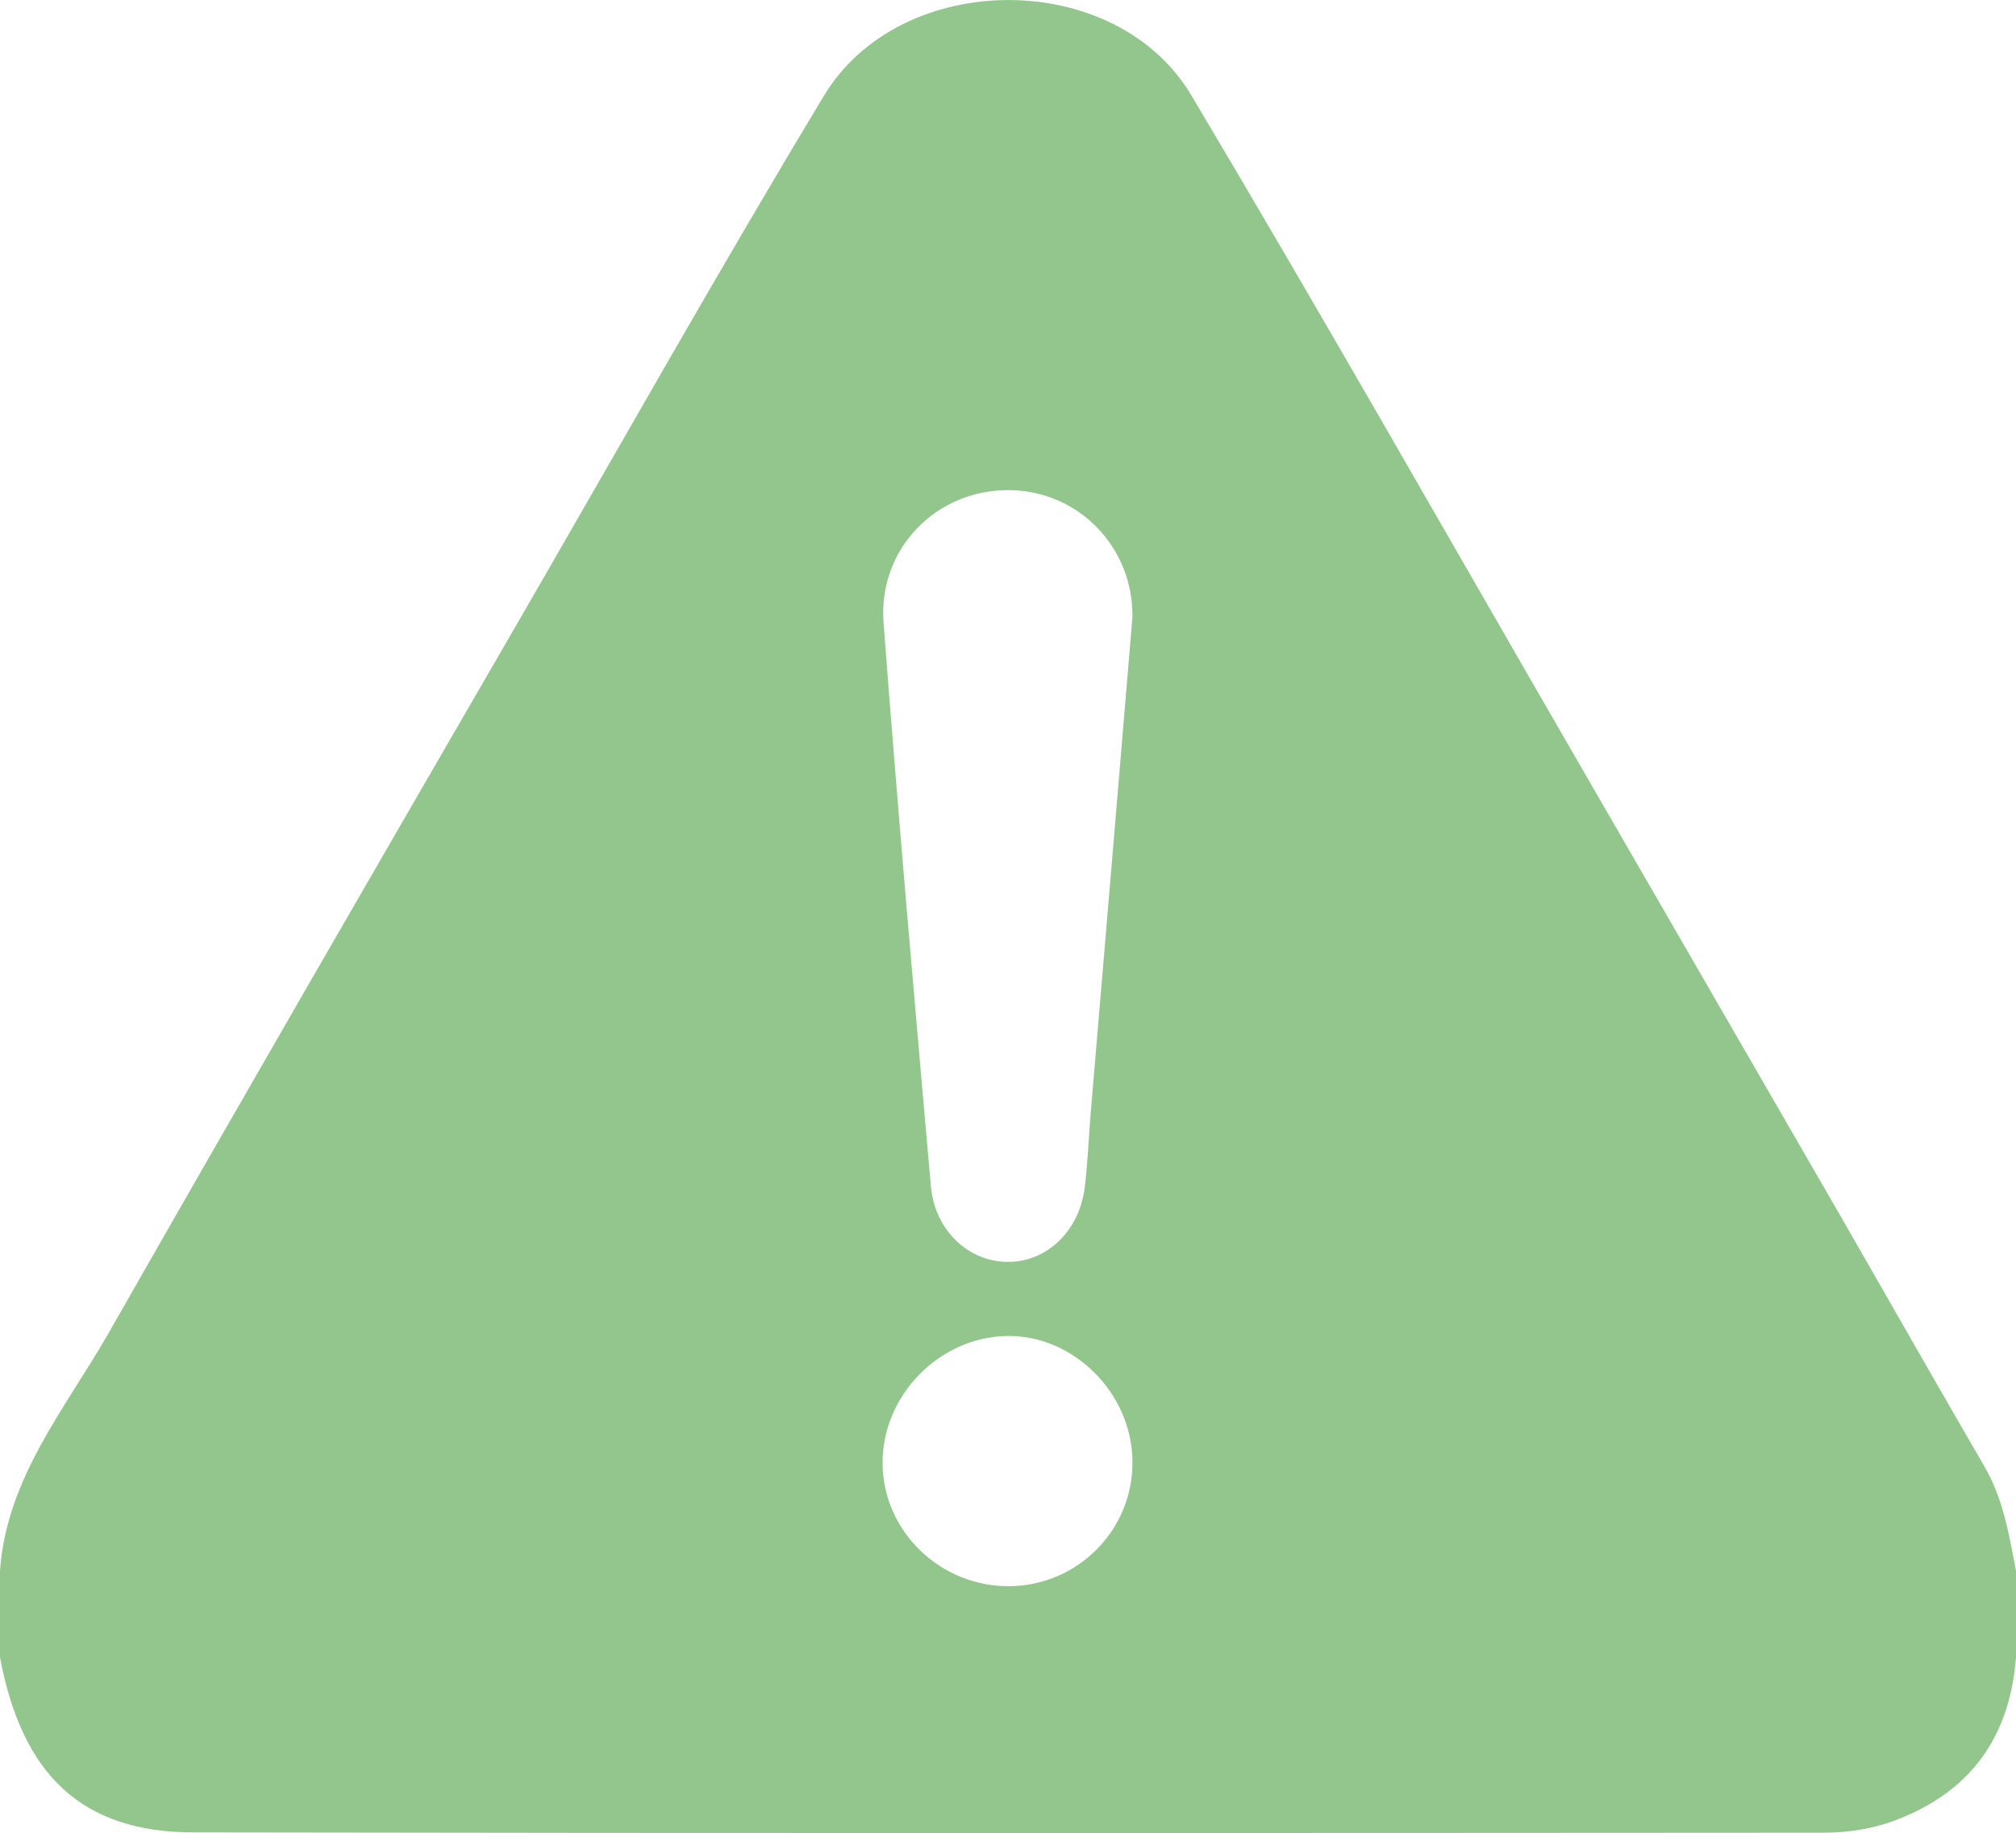 <?xml version="1.0" encoding="utf-8"?>
<!-- Generator: Adobe Illustrator 23.0.3, SVG Export Plug-In . SVG Version: 6.00 Build 0)  -->
<svg version="1.1" id="レイヤー_1" xmlns="http://www.w3.org/2000/svg" xmlns:xlink="http://www.w3.org/1999/xlink" x="0px"
	 y="0px" viewBox="0 0 60.92 55.39" style="enable-background:new 0 0 60.92 55.39;" xml:space="preserve">
<style type="text/css">
	.st0{fill:#93C68D;}
</style>
<path class="st0" d="M59.97,44.32c-1.45-2.5-2.88-5.01-4.32-7.52c-2.73-4.73-5.47-9.46-8.2-14.19C43.64,16.02,39.89,9.41,36,2.88
	c-2.29-3.85-8.78-3.83-11.1,0.01c-3.19,5.29-6.22,10.68-9.31,16.02c-4.13,7.13-8.25,14.25-12.33,21.41C1.96,42.58,0.2,44.67,0,47.46
	c0,0.87,0,1.75,0,2.62c0.67,3.58,2.5,5.29,5.85,5.29c16.41,0.03,32.81,0.02,49.22,0.01c0.8,0,1.57-0.12,2.32-0.42
	c2.22-0.88,3.35-2.54,3.53-4.88c0-0.87,0-1.75,0-2.62C60.71,46.38,60.54,45.3,59.97,44.32z M30.51,47.93
	c-2.09,0.02-3.82-1.65-3.84-3.7c-0.02-2.04,1.69-3.81,3.73-3.86c2.01-0.05,3.79,1.7,3.82,3.76C34.26,46.2,32.59,47.91,30.51,47.93z
	 M32.96,33.62c-0.06,0.75-0.09,1.5-0.18,2.25c-0.16,1.33-1.15,2.27-2.33,2.26c-1.18,0-2.2-0.95-2.32-2.28
	c-0.5-5.67-1-11.35-1.43-17.03c-0.17-2.23,1.58-4.01,3.76-4.01c2.13,0,3.79,1.73,3.76,3.84C33.8,23.69,33.38,28.65,32.96,33.62z"/>
</svg>
